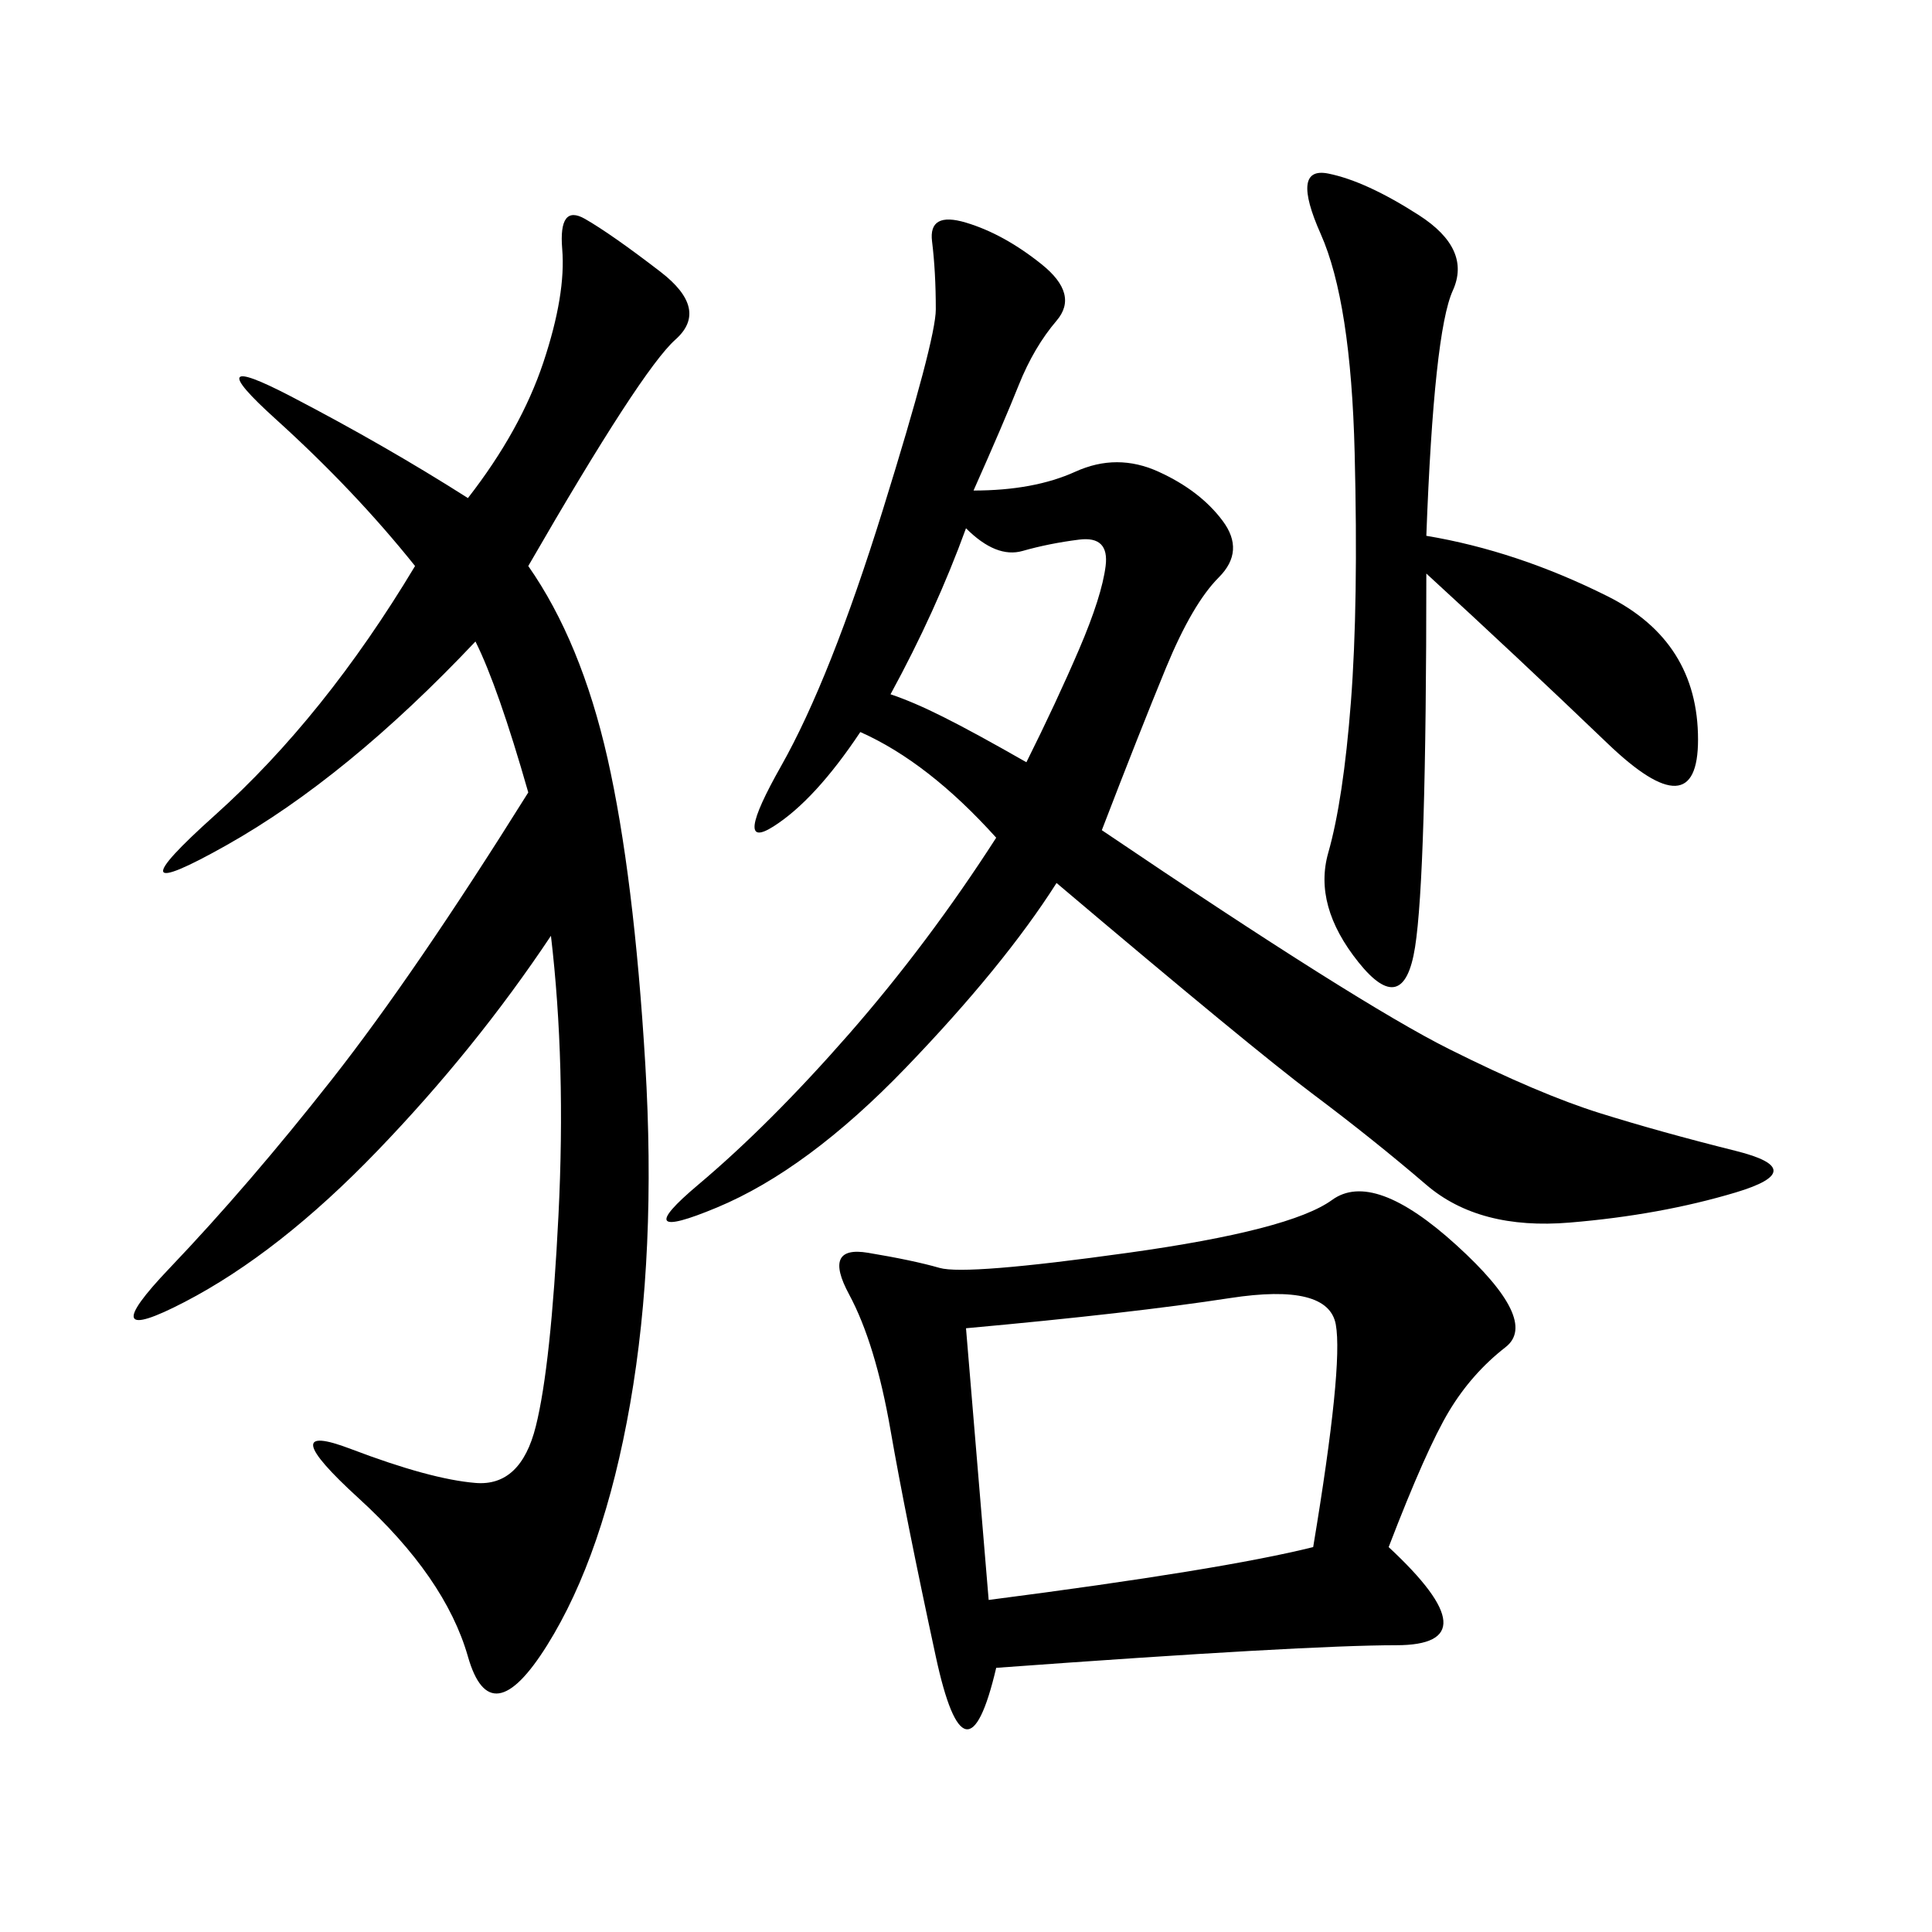 <svg xmlns="http://www.w3.org/2000/svg" xmlns:xlink="http://www.w3.org/1999/xlink" width="300" height="300"><path d="M151.17 76.17Q160.55 76.17 166.99 73.24Q173.44 70.31 179.88 73.24Q186.33 76.17 189.84 80.86Q193.36 85.55 189.26 89.65Q185.16 93.75 181.05 103.71Q176.95 113.67 171.09 128.91L171.09 128.91Q210.94 155.86 225 162.89Q239.06 169.92 248.44 172.85Q257.81 175.78 269.53 178.71Q281.25 181.64 269.53 185.16Q257.81 188.67 243.75 189.84Q229.69 191.02 221.48 183.98Q213.28 176.95 203.91 169.92Q194.53 162.89 164.06 137.11L164.06 137.11Q155.86 150 140.63 165.82Q125.39 181.64 111.33 187.50Q97.27 193.36 108.40 183.98Q119.53 174.61 131.84 160.55Q144.14 146.48 154.69 130.08L154.69 130.08Q144.14 118.36 133.59 113.67L133.59 113.67Q126.56 124.22 120.12 128.32Q113.67 132.42 121.29 118.95Q128.91 105.47 137.11 79.10Q145.31 52.73 145.31 48.05L145.31 48.05Q145.31 42.19 144.73 37.50Q144.14 32.81 150 34.57Q155.86 36.33 161.72 41.02Q167.58 45.70 164.06 49.80Q160.55 53.91 158.20 59.77Q155.86 65.63 151.17 76.17L151.17 76.17ZM215.63 240.23Q232.03 255.47 216.80 255.47L216.80 255.47Q202.73 255.47 154.69 258.98L154.69 258.98Q150 278.91 145.31 257.23Q140.63 235.55 138.28 222.07Q135.94 208.59 131.84 200.98Q127.73 193.36 134.77 194.53Q141.80 195.70 145.90 196.88Q150 198.05 175.20 194.53Q200.39 191.02 206.84 186.33Q213.28 181.64 226.17 193.36Q239.06 205.08 233.79 209.18Q228.52 213.28 225 219.14Q221.48 225 215.63 240.23L215.63 240.23ZM82.03 87.89Q90.23 99.61 94.34 117.77Q98.44 135.94 100.20 165.23Q101.95 194.53 97.85 217.97Q93.75 241.41 84.96 255.47Q76.17 269.53 72.66 257.23Q69.14 244.92 55.66 232.62Q42.19 220.31 54.49 225Q66.80 229.69 73.83 230.27Q80.86 230.86 83.20 221.48Q85.55 212.11 86.72 188.67Q87.89 165.23 85.55 145.31L85.55 145.31Q73.83 162.89 58.59 178.71Q43.36 194.53 28.71 202.15Q14.06 209.77 26.37 196.88Q38.67 183.98 51.56 167.58Q64.45 151.17 82.03 123.05L82.03 123.05Q77.34 106.64 73.83 99.61L73.83 99.61Q53.91 120.70 35.16 131.25Q16.41 141.80 33.40 126.56Q50.39 111.33 64.45 87.89L64.45 87.89Q55.08 76.17 42.77 65.04Q30.47 53.91 45.12 61.52Q59.77 69.14 72.66 77.34L72.66 77.34Q80.86 66.80 84.38 56.25Q87.89 45.70 87.30 38.67Q86.72 31.64 90.82 33.98Q94.92 36.33 102.54 42.19Q110.16 48.05 104.88 52.73Q99.61 57.42 82.03 87.89L82.03 87.89ZM221.48 83.20Q235.55 85.55 249.61 92.58Q263.67 99.61 263.67 114.84L263.67 114.84Q263.67 128.91 249.61 115.43Q235.55 101.95 221.48 89.06L221.48 89.06Q221.48 135.94 219.73 147.07Q217.97 158.20 210.94 149.41Q203.91 140.63 206.25 132.42Q208.59 124.22 209.77 108.98Q210.94 93.75 210.35 70.31Q209.77 46.88 205.08 36.33Q200.39 25.78 206.25 26.95Q212.11 28.13 220.31 33.40Q228.52 38.67 225.59 45.12Q222.66 51.56 221.48 83.20L221.48 83.20ZM150 206.25L153.52 248.44Q189.84 243.75 203.91 240.23L203.91 240.23Q208.59 212.11 207.42 205.66Q206.25 199.22 191.02 201.56Q175.78 203.91 150 206.25L150 206.25ZM138.28 107.81Q141.80 108.98 146.48 111.33Q151.17 113.67 159.38 118.36L159.38 118.36Q164.06 108.98 167.58 100.78Q171.09 92.58 171.68 87.89Q172.27 83.20 167.58 83.79Q162.89 84.38 158.79 85.55Q154.69 86.72 150 82.03L150 82.03Q145.31 94.92 138.28 107.81L138.28 107.81Z"/></svg>
